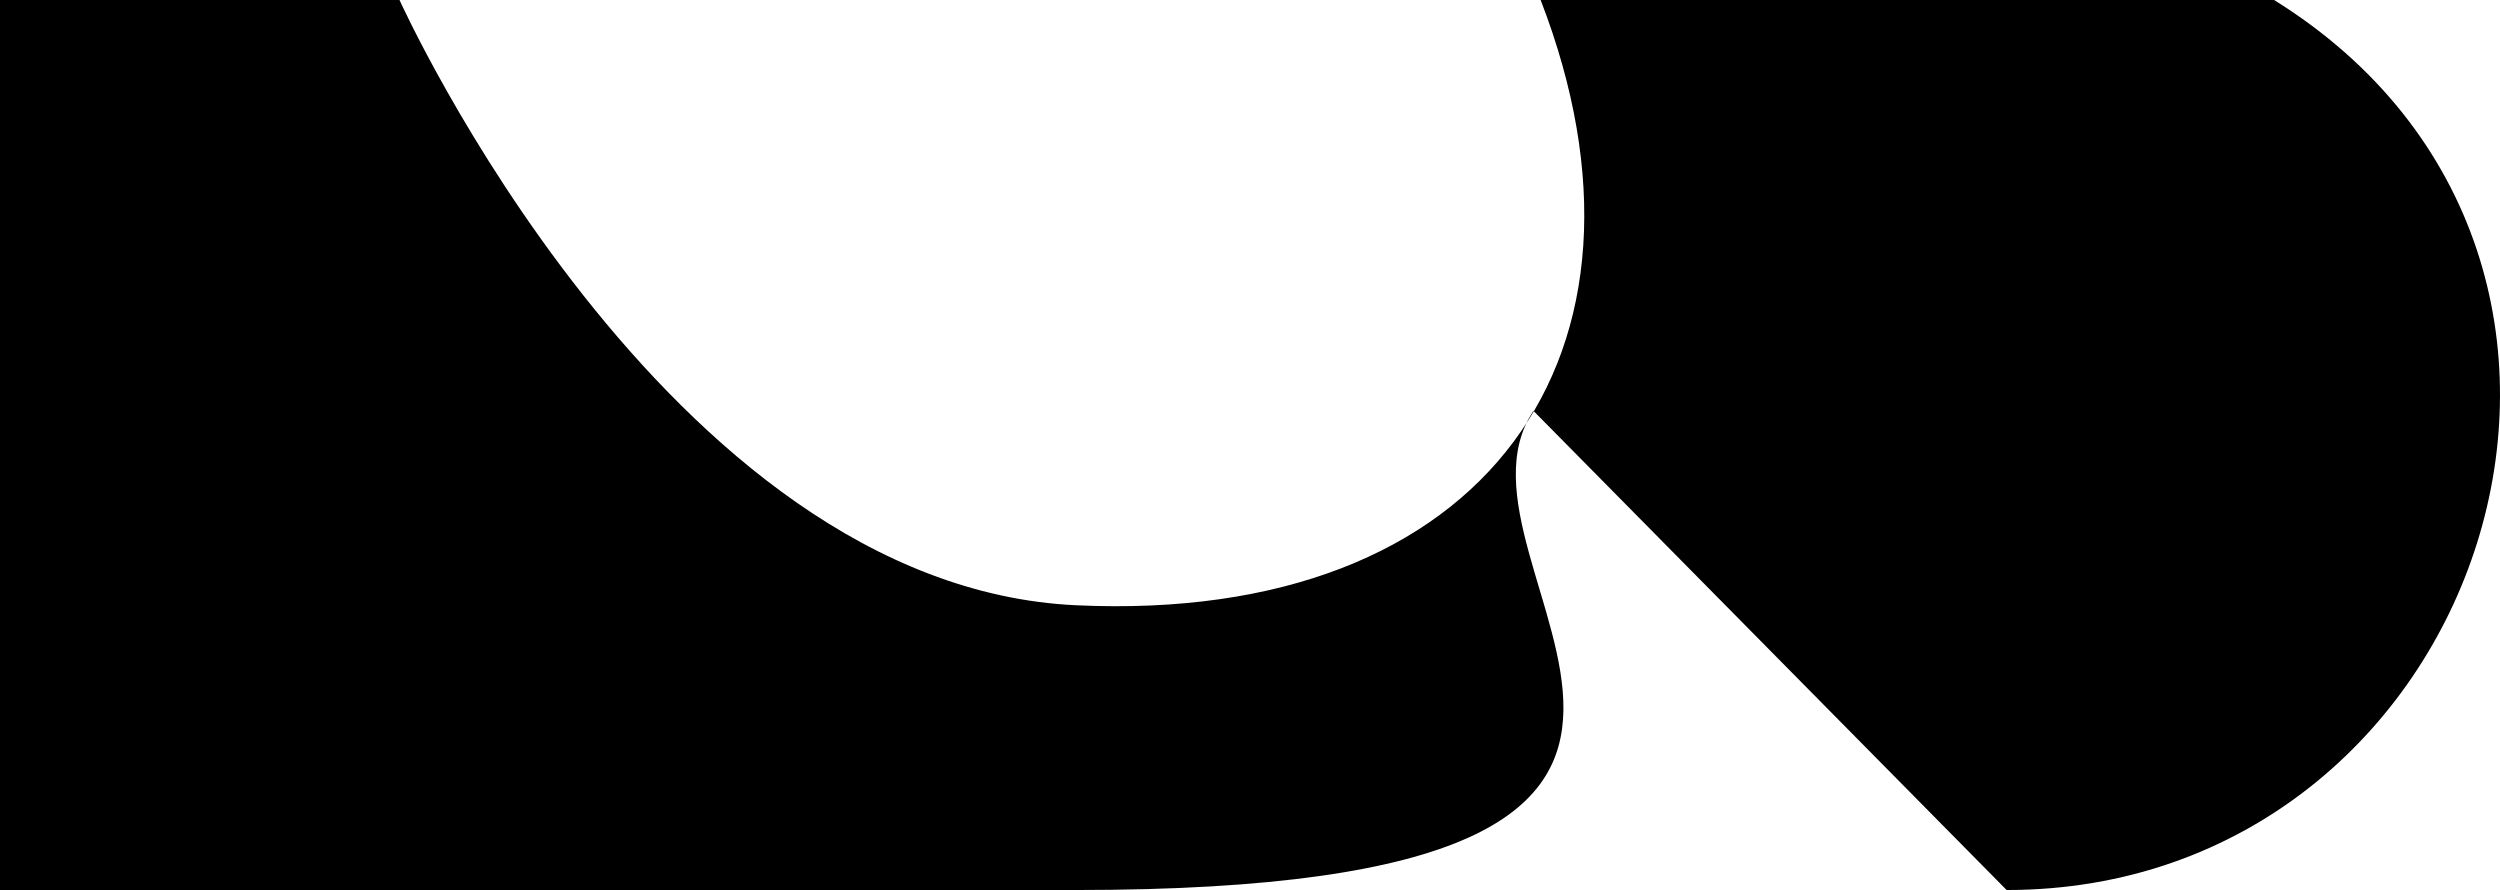 <svg xmlns="http://www.w3.org/2000/svg" width="103.756" height="36.938" viewBox="0 0 103.756 36.938">
  <title>Asset 9raa</title>
  <path d="M94.38,0c17.417,10.833,8.75,36.938-11.1,36.938L63.642,17.052C59.214,23.667,77.714,36.938,44.66,36.938H0V0H16.58S27.573,24.323,44.66,25.12,69.58,14.583,63.94,0Z"/>
</svg>

